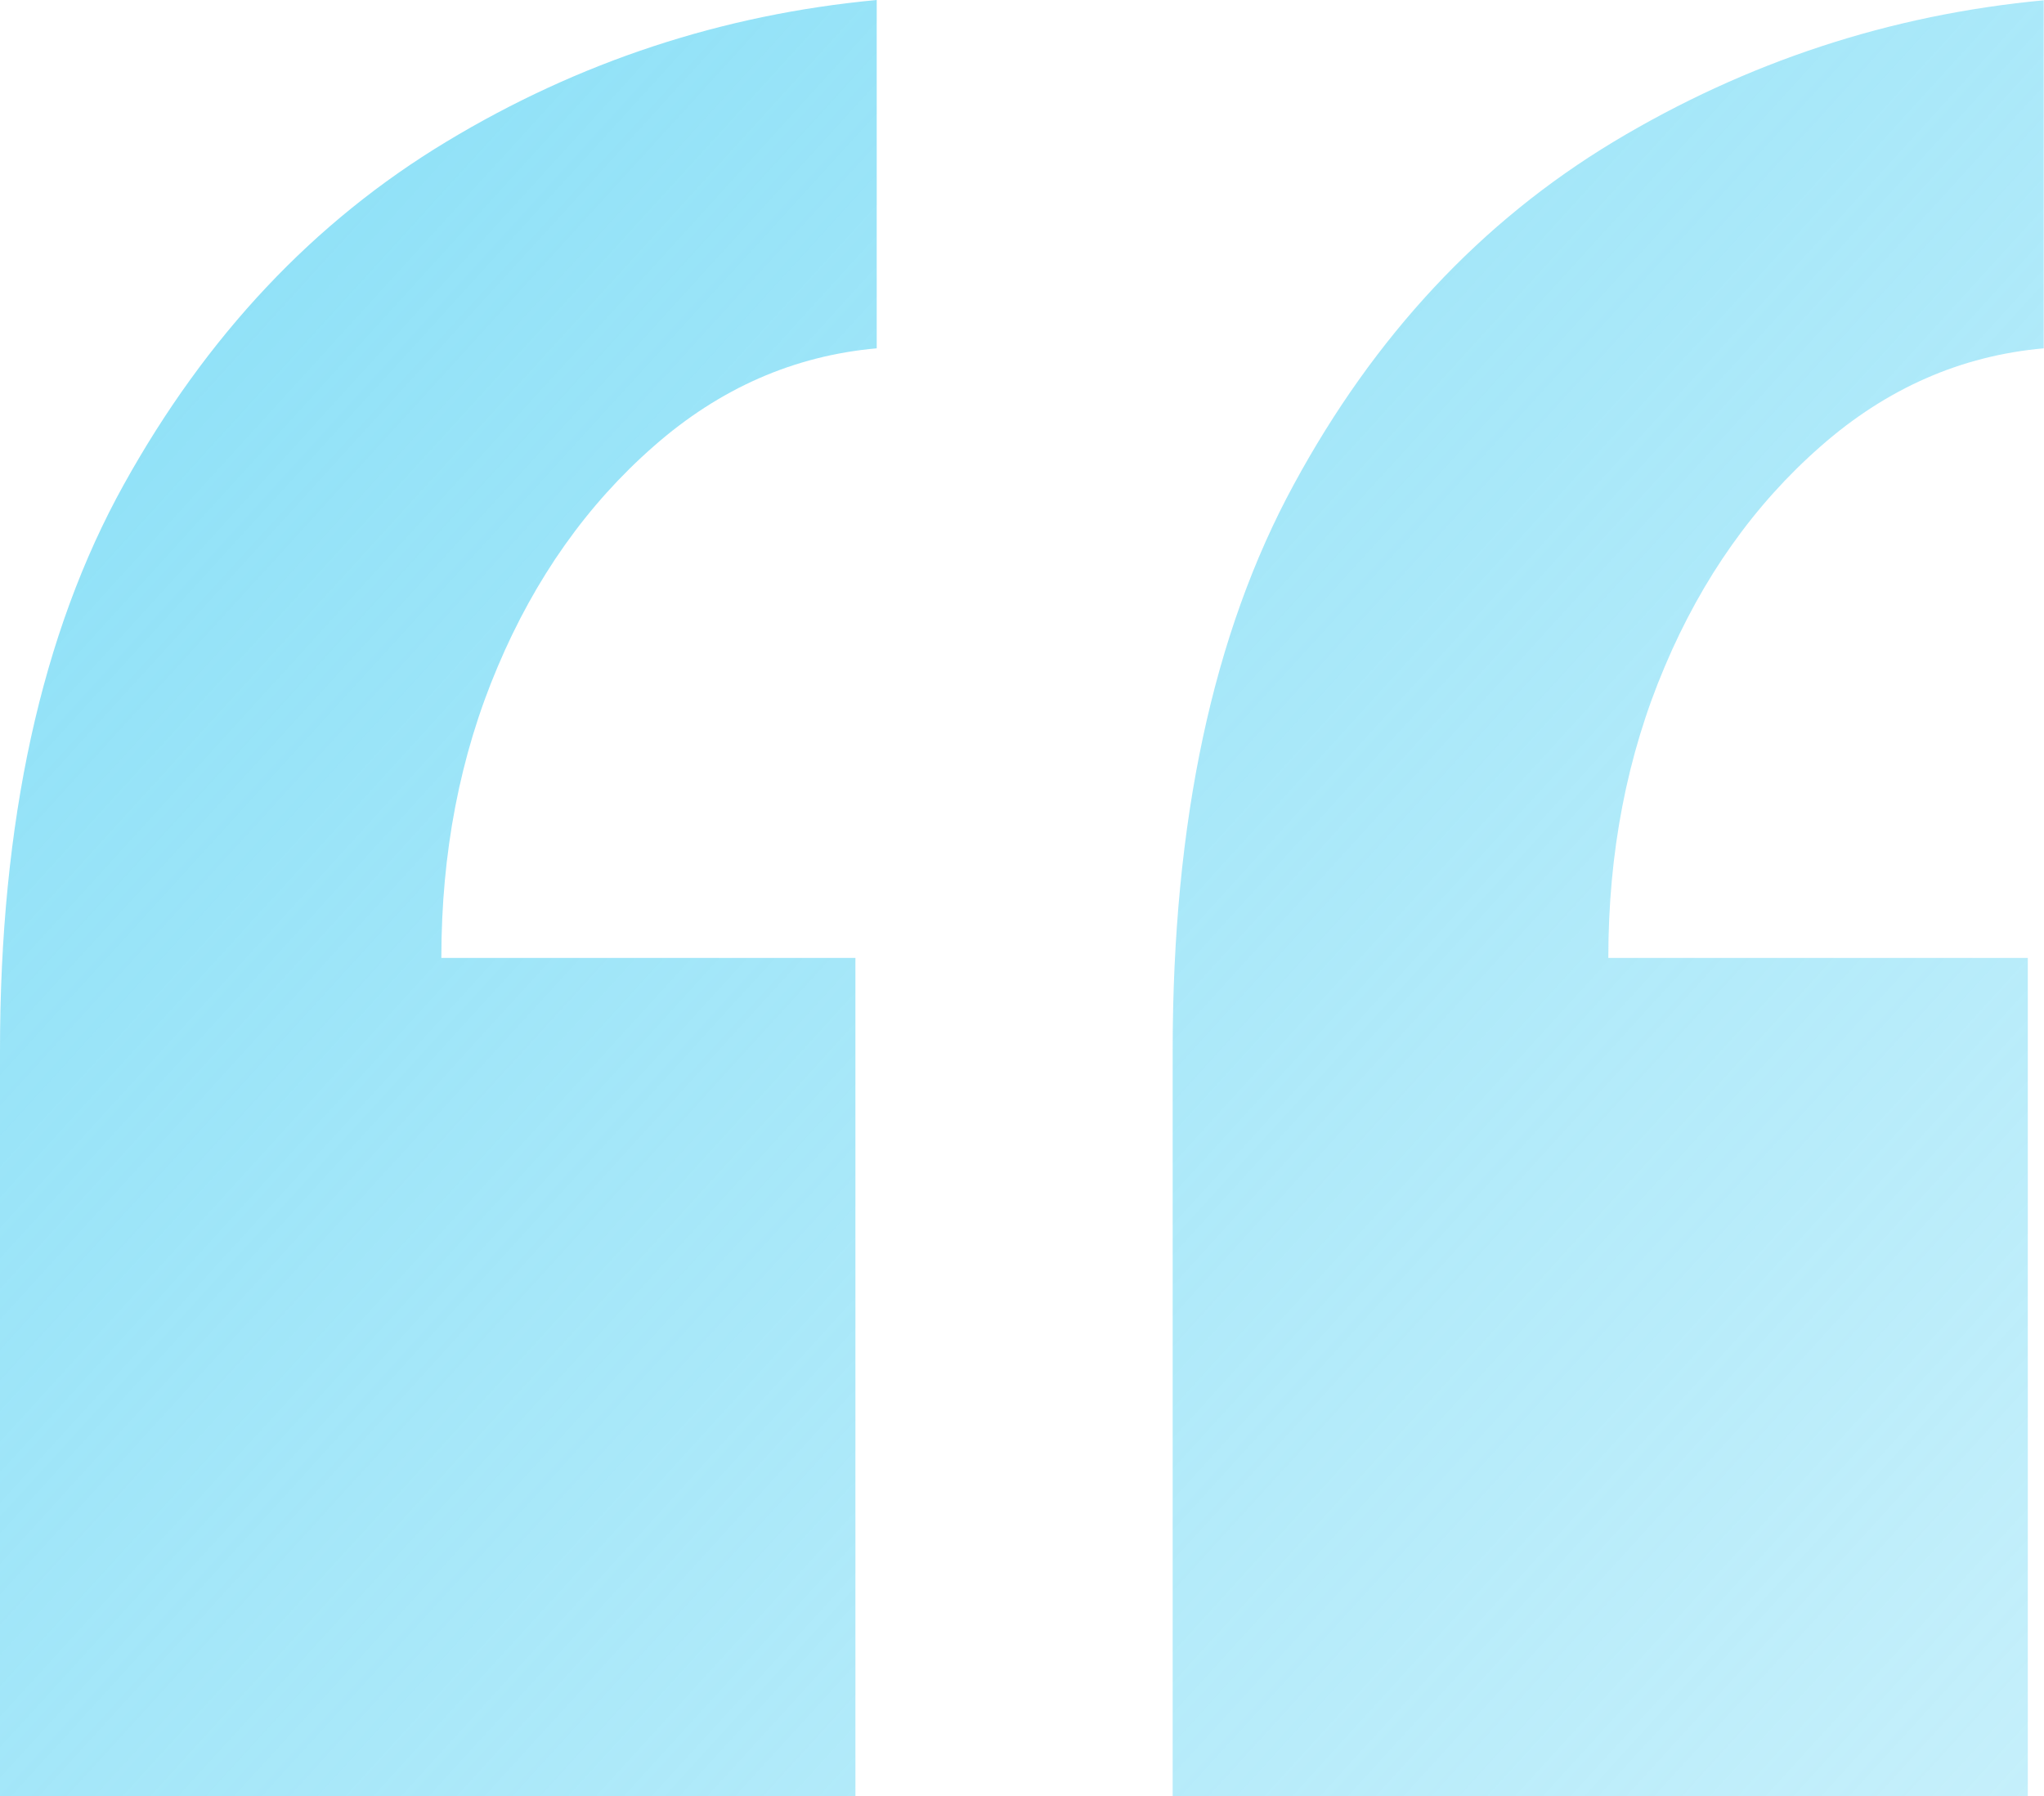 <svg width="66" height="58" viewBox="0 0 66 58" fill="none" xmlns="http://www.w3.org/2000/svg">
    <path d="M28.309 0V11.249C25.644 11.487 23.24 12.536 21.106 14.414C18.963 16.292 17.282 18.663 16.071 21.529C14.851 24.402 14.251 27.532 14.251 30.935H27.621V58H0V33.924C0 26.545 1.333 20.453 3.998 15.648C6.664 10.844 10.13 7.159 14.416 4.575C18.693 1.992 23.327 0.467 28.309 0ZM65.991 0V11.249C63.326 11.487 60.922 12.536 58.788 14.414C56.645 16.292 54.964 18.663 53.753 21.529C52.533 24.402 51.932 27.532 51.932 30.935H65.477V58H37.865V33.924C37.865 26.545 39.163 20.453 41.776 15.648C44.38 10.844 47.821 7.159 52.107 4.575C56.392 2.001 61.018 0.476 66 0.009L65.991 0Z" fill="url(#paint0_linear_97_969)"/>
    <defs>
        <linearGradient id="paint0_linear_97_969" x1="4.226" y1="-5.88334e-07" x2="66.844" y2="57.074" gradientUnits="userSpaceOnUse">
            <stop stop-color="#8BE0F7"/>
            <stop offset="1" stop-color="#8BE0F7" stop-opacity="0.5"/>
        </linearGradient>
    </defs>
</svg>
